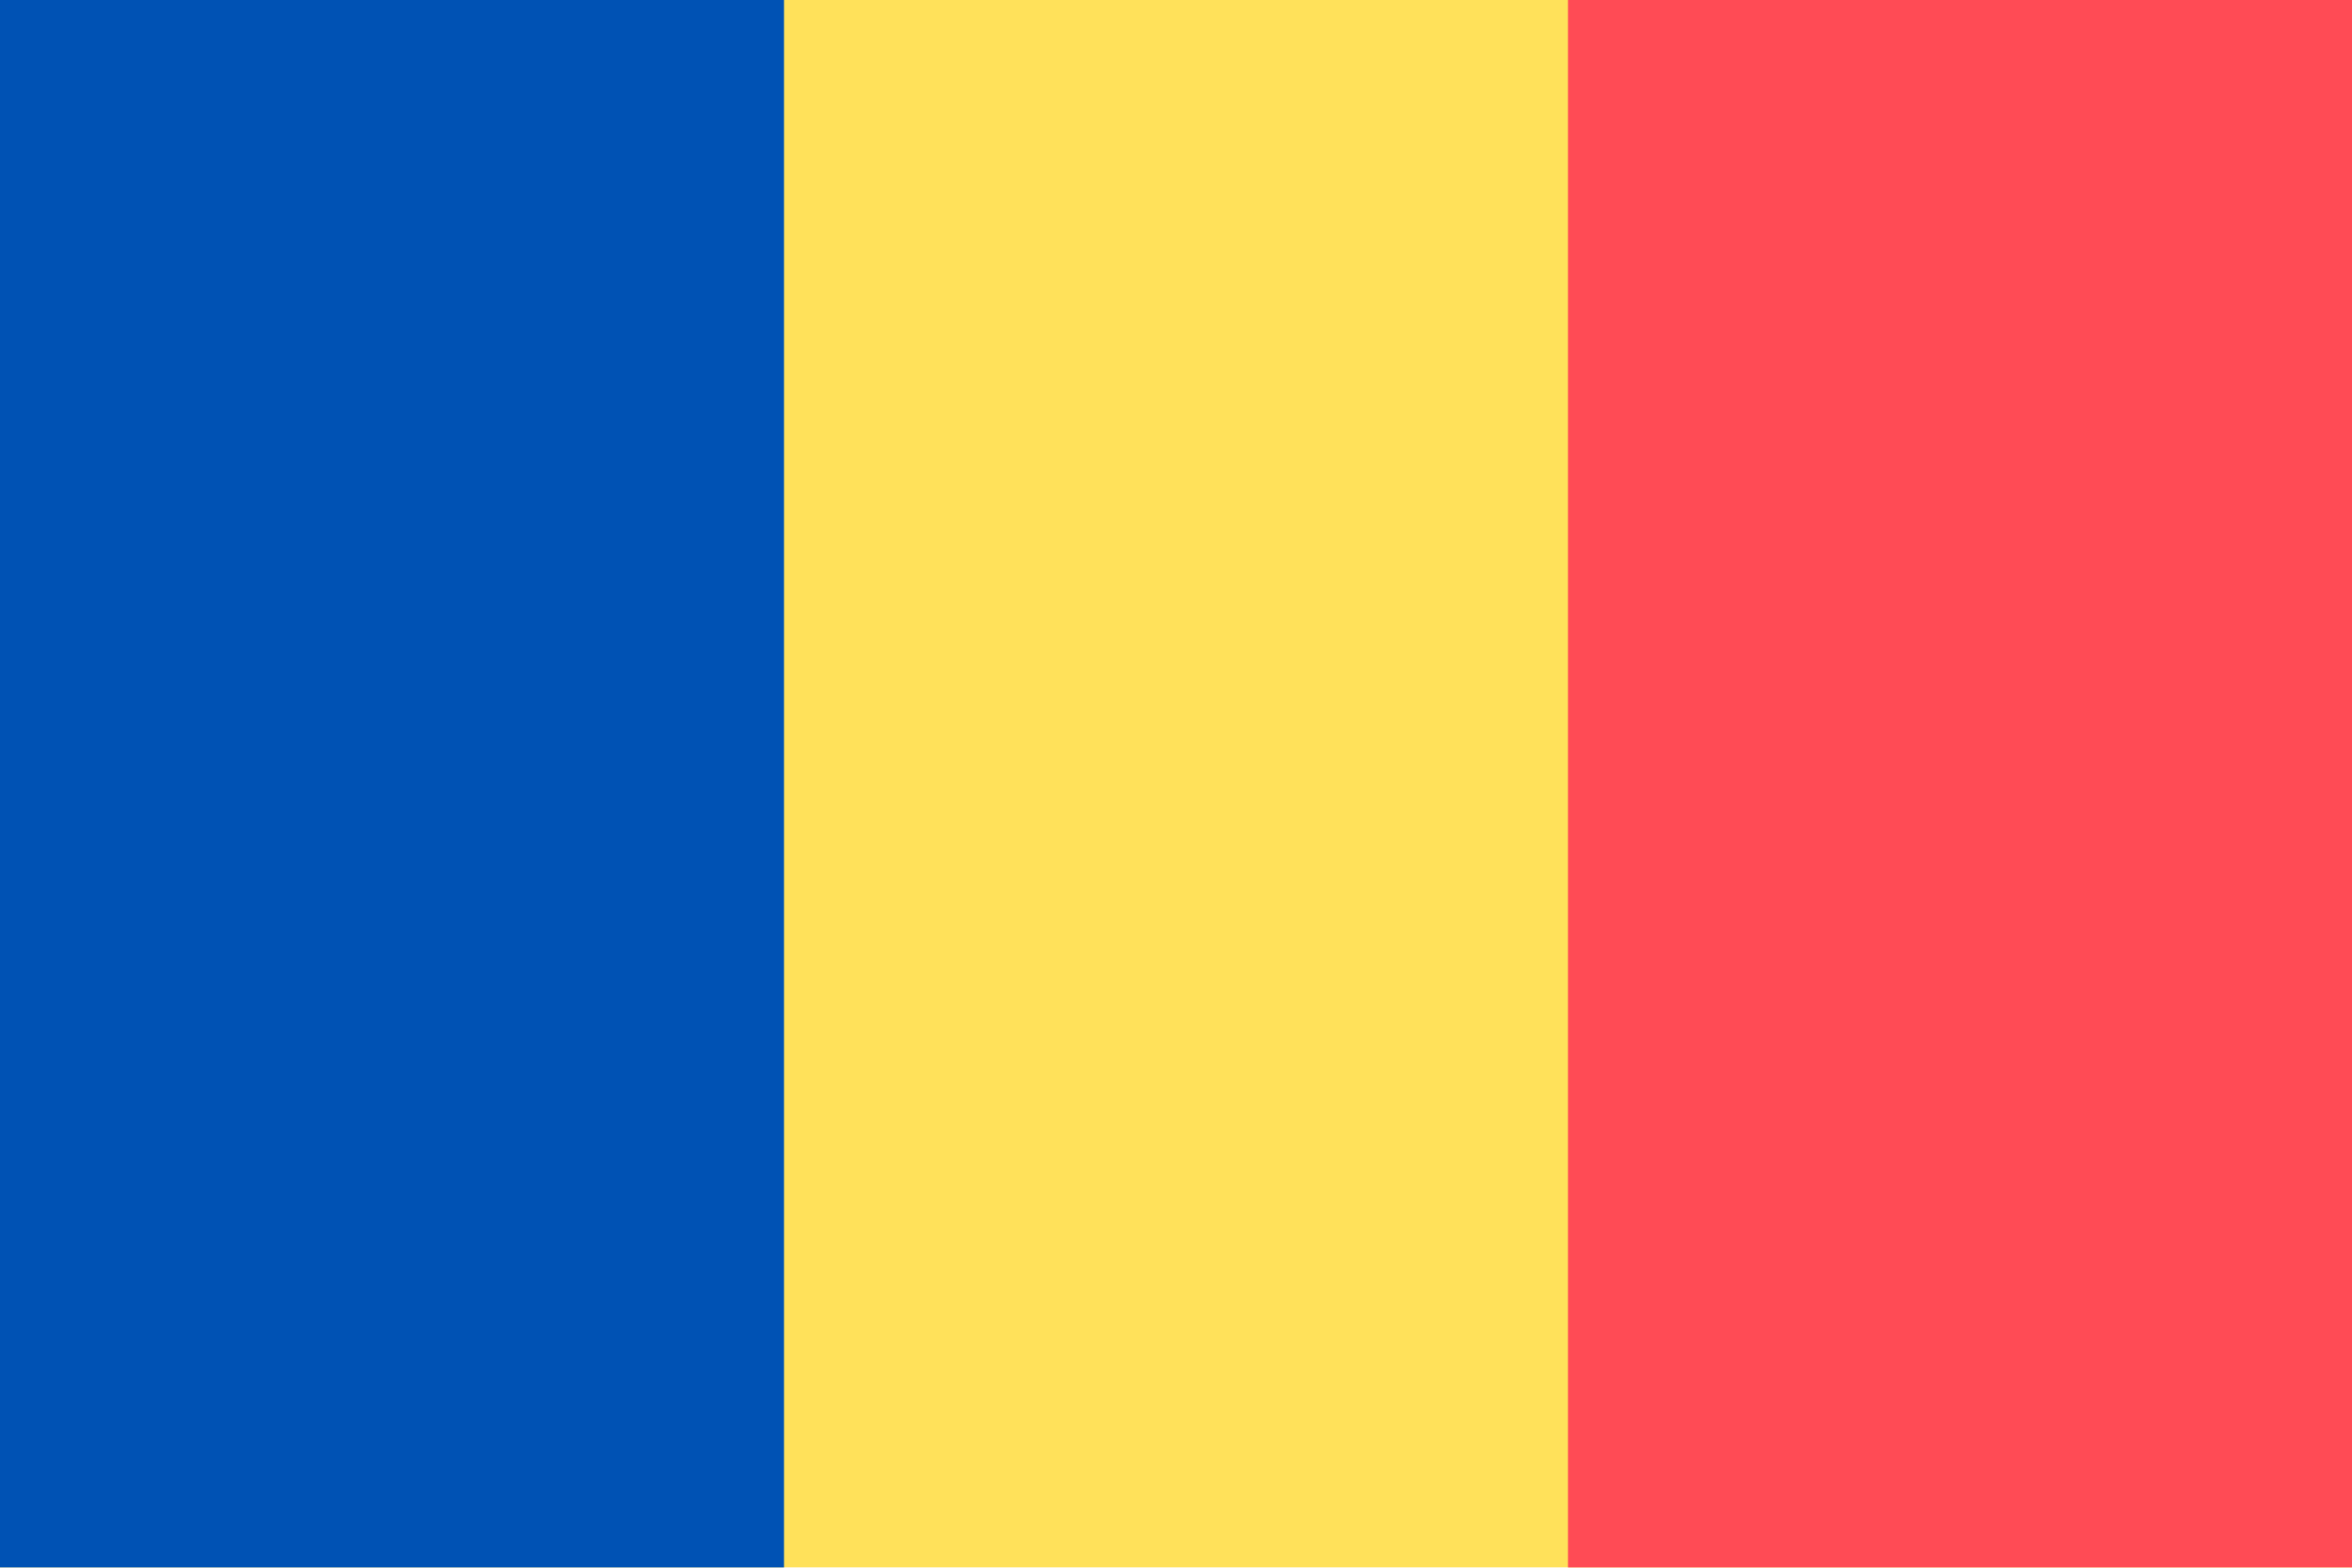<?xml version="1.0" encoding="UTF-8"?> <svg xmlns="http://www.w3.org/2000/svg" width="21" height="14" viewBox="0 0 21 14" fill="none"><g clip-path="url(#clip0_2409_77)"><path d="M21 0H0V13.997H21V0Z" fill="#FFE15A"></path><path d="M21 0H14V13.998H21V0Z" fill="#FF4B55"></path><path d="M7 0H0V13.998H7V0Z" fill="#0052B4"></path></g><defs><clipPath id="clip0_2409_77"><rect width="21" height="13.998" fill="white"></rect></clipPath></defs></svg> 